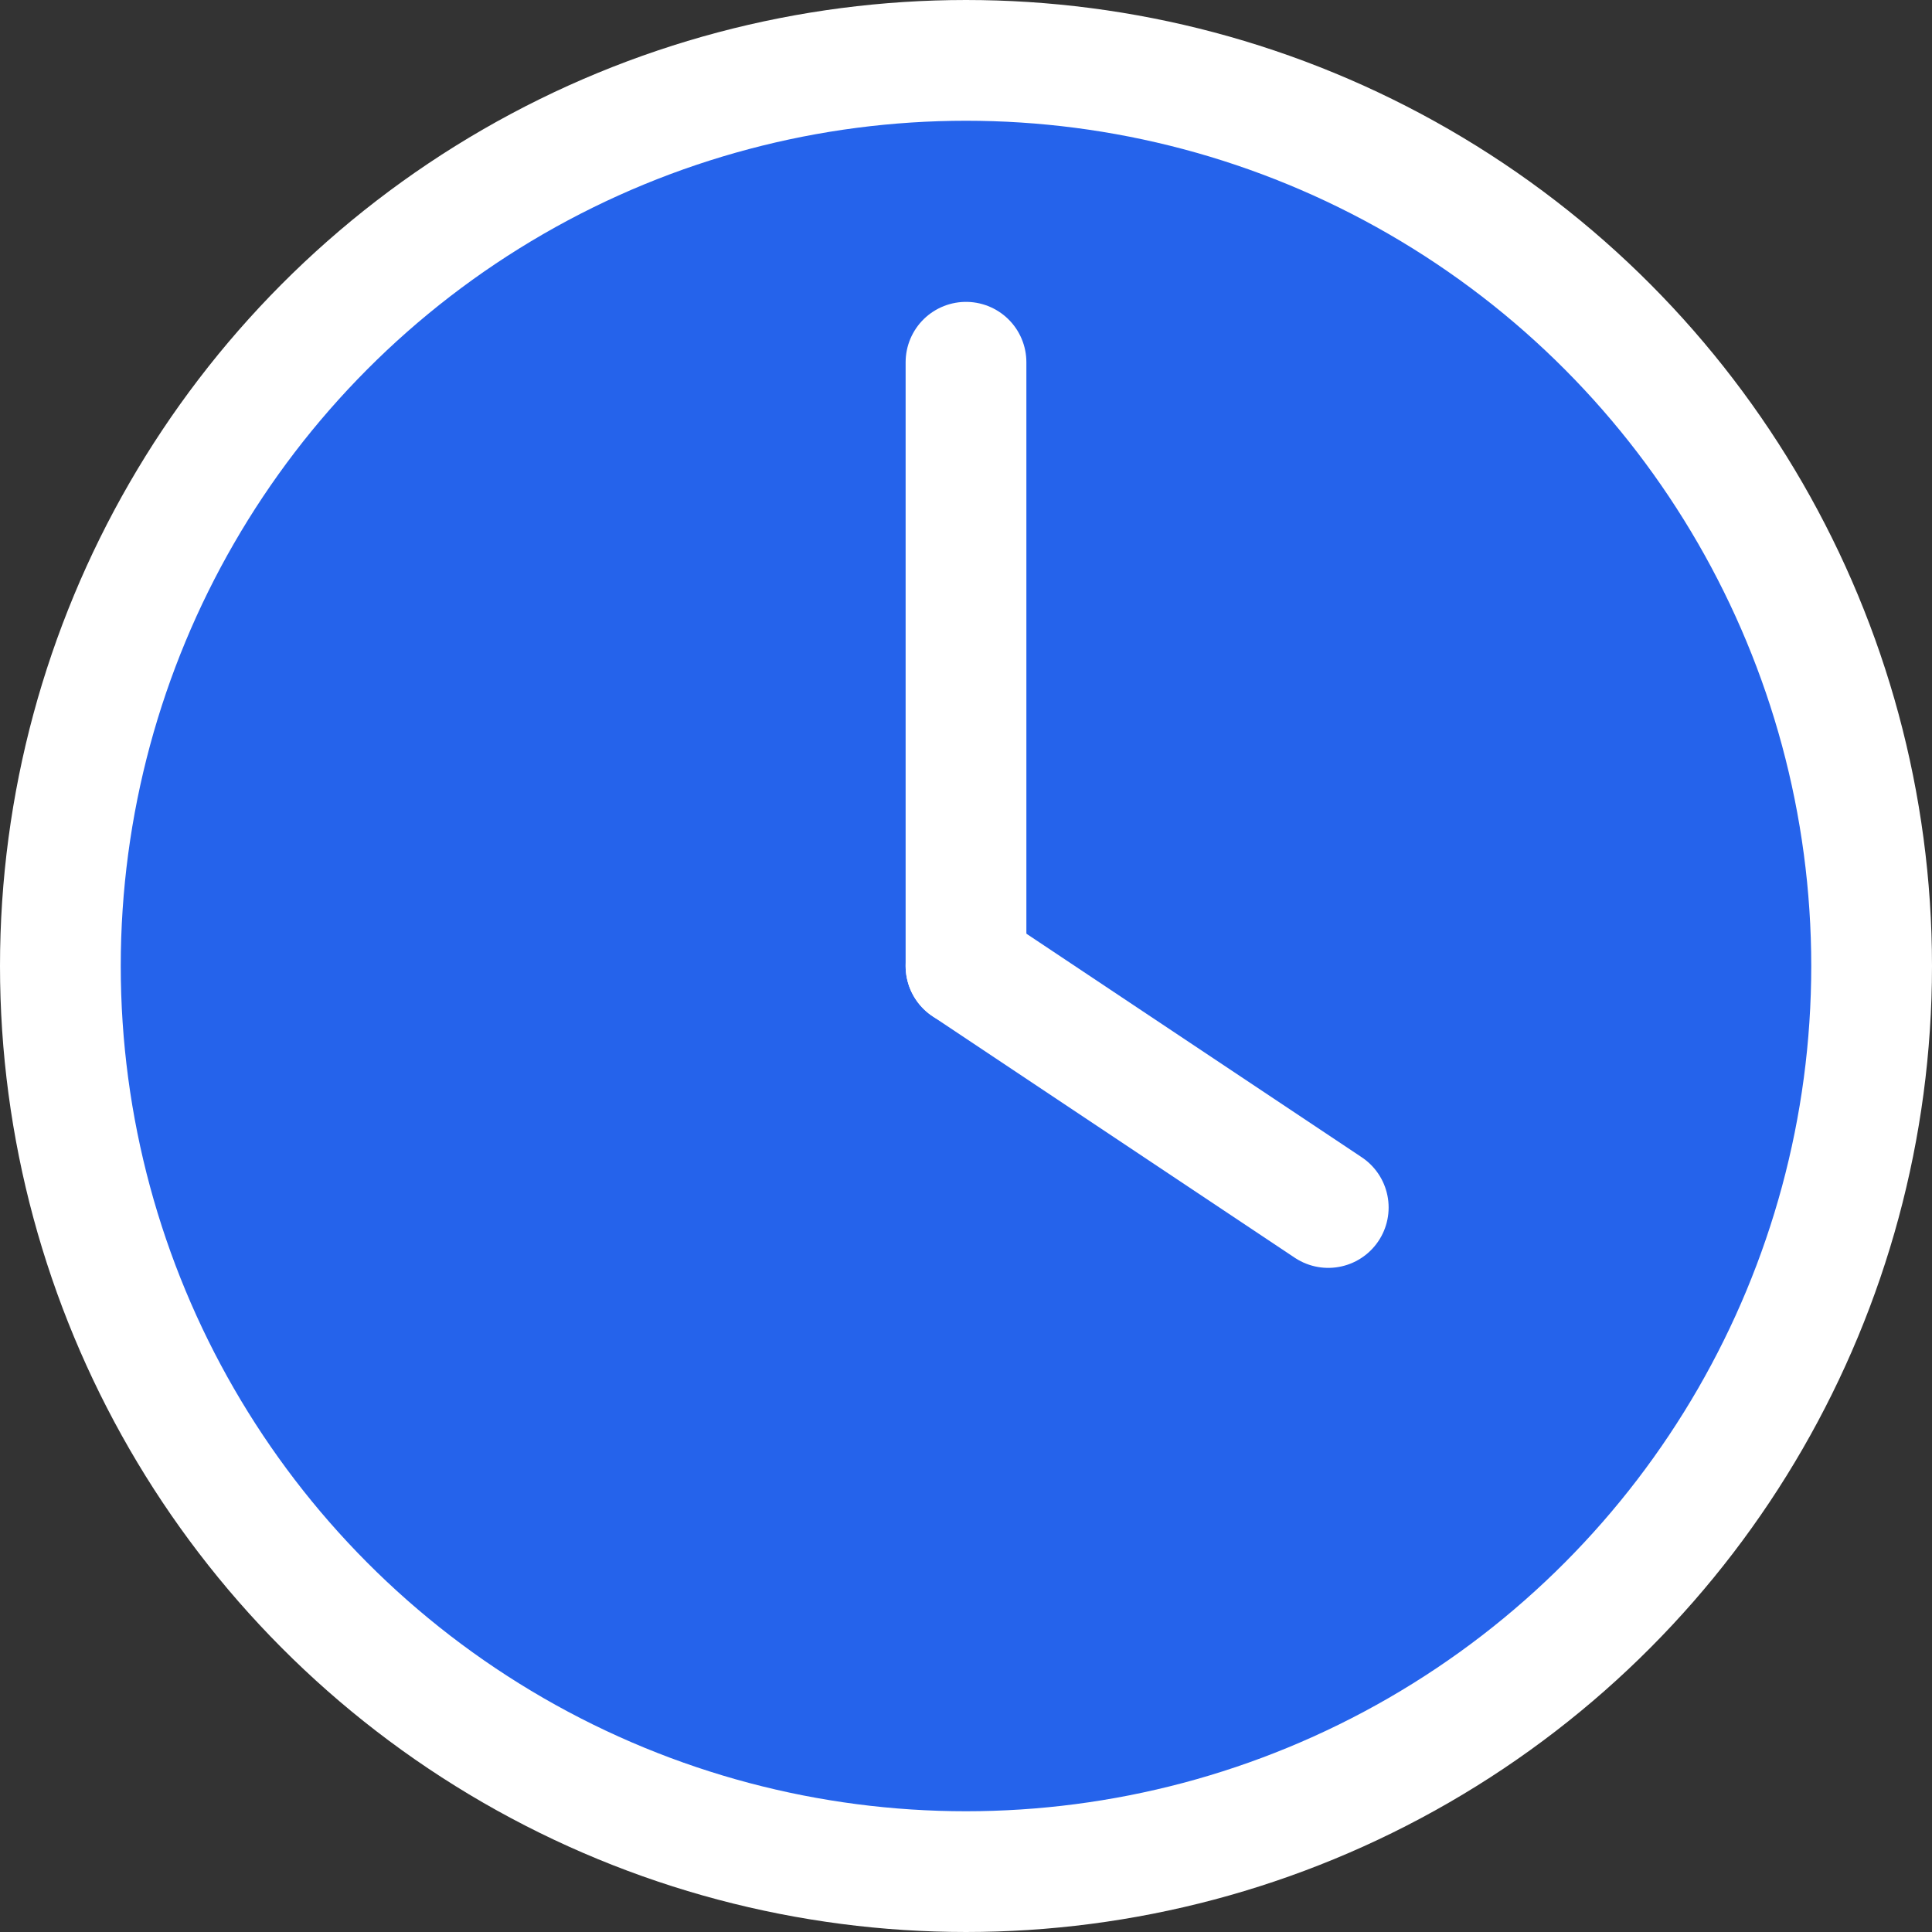 <svg width="32" height="32" viewBox="0 0 32 32" fill="none" xmlns="http://www.w3.org/2000/svg">
  <rect x="0" y="0" width="32" height="32" fill="#333333" stroke="none"/>
  <circle cx="16" cy="16" r="15" fill="#2563eb" stroke="#ffffff" stroke-width="2"/>
  <line x1="16" y1="6" x2="16" y2="16" stroke="#ffffff" stroke-width="2" stroke-linecap="round"/>
  <line x1="16" y1="16" x2="22" y2="20" stroke="#ffffff" stroke-width="2" stroke-linecap="round"/>
</svg>